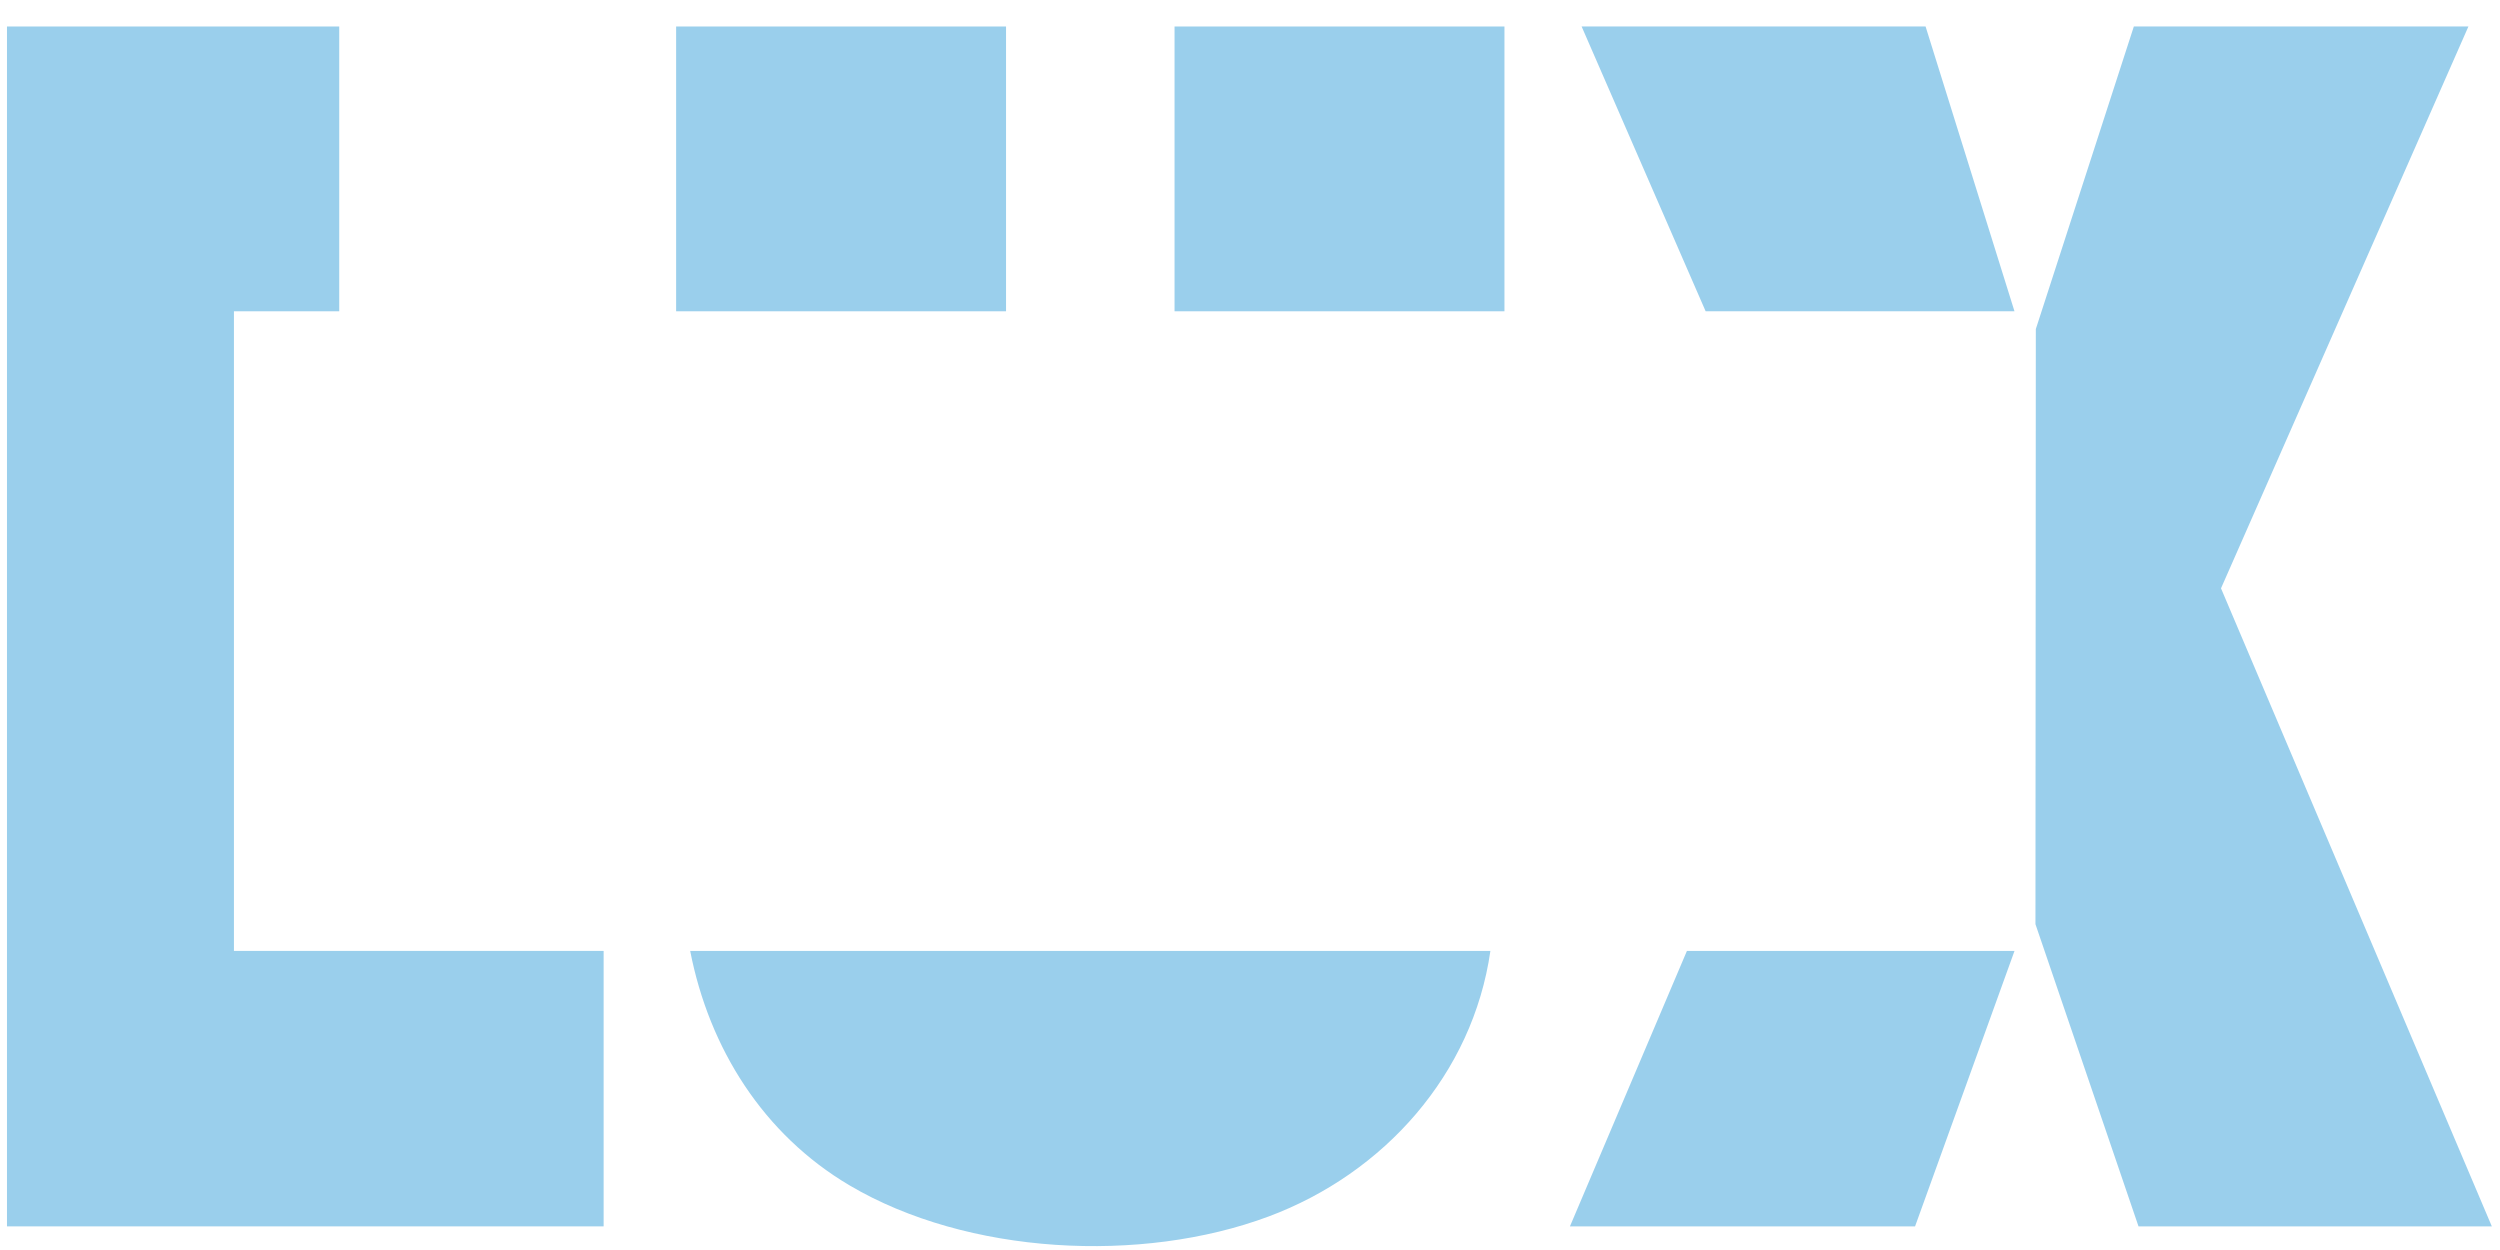 <svg width="82" height="41" viewBox="0 0 82 41" fill="none" xmlns="http://www.w3.org/2000/svg">
<path d="M11.127 0.869V10.21H7.673V31.19H19.799V40.225H0.229V0.869H11.127Z" fill="#9ACFEC"/>
<path d="M80.964 0.869L72.849 19.297L81.732 40.225H70.143L66.763 30.313L66.775 10.793L69.99 0.869H80.964Z" fill="#9ACFEC"/>
<path d="M48.885 31.19C48.305 35.233 45.398 38.486 41.613 39.9C37.438 41.459 31.726 41.163 27.863 38.879C25.035 37.207 23.261 34.385 22.638 31.19H48.885Z" fill="#9ACFEC"/>
<path d="M32.998 0.869H22.177V10.21H32.998V0.869Z" fill="#9ACFEC"/>
<path d="M49.346 0.869H38.525V10.21H49.346V0.869Z" fill="#9ACFEC"/>
<path d="M66.076 31.19L62.814 40.225H51.494L55.331 31.19H66.076Z" fill="#9ACFEC"/>
<path d="M63.159 0.869L66.075 10.21H55.945L51.877 0.869H63.159Z" fill="#9ACFEC"/>
</svg>
